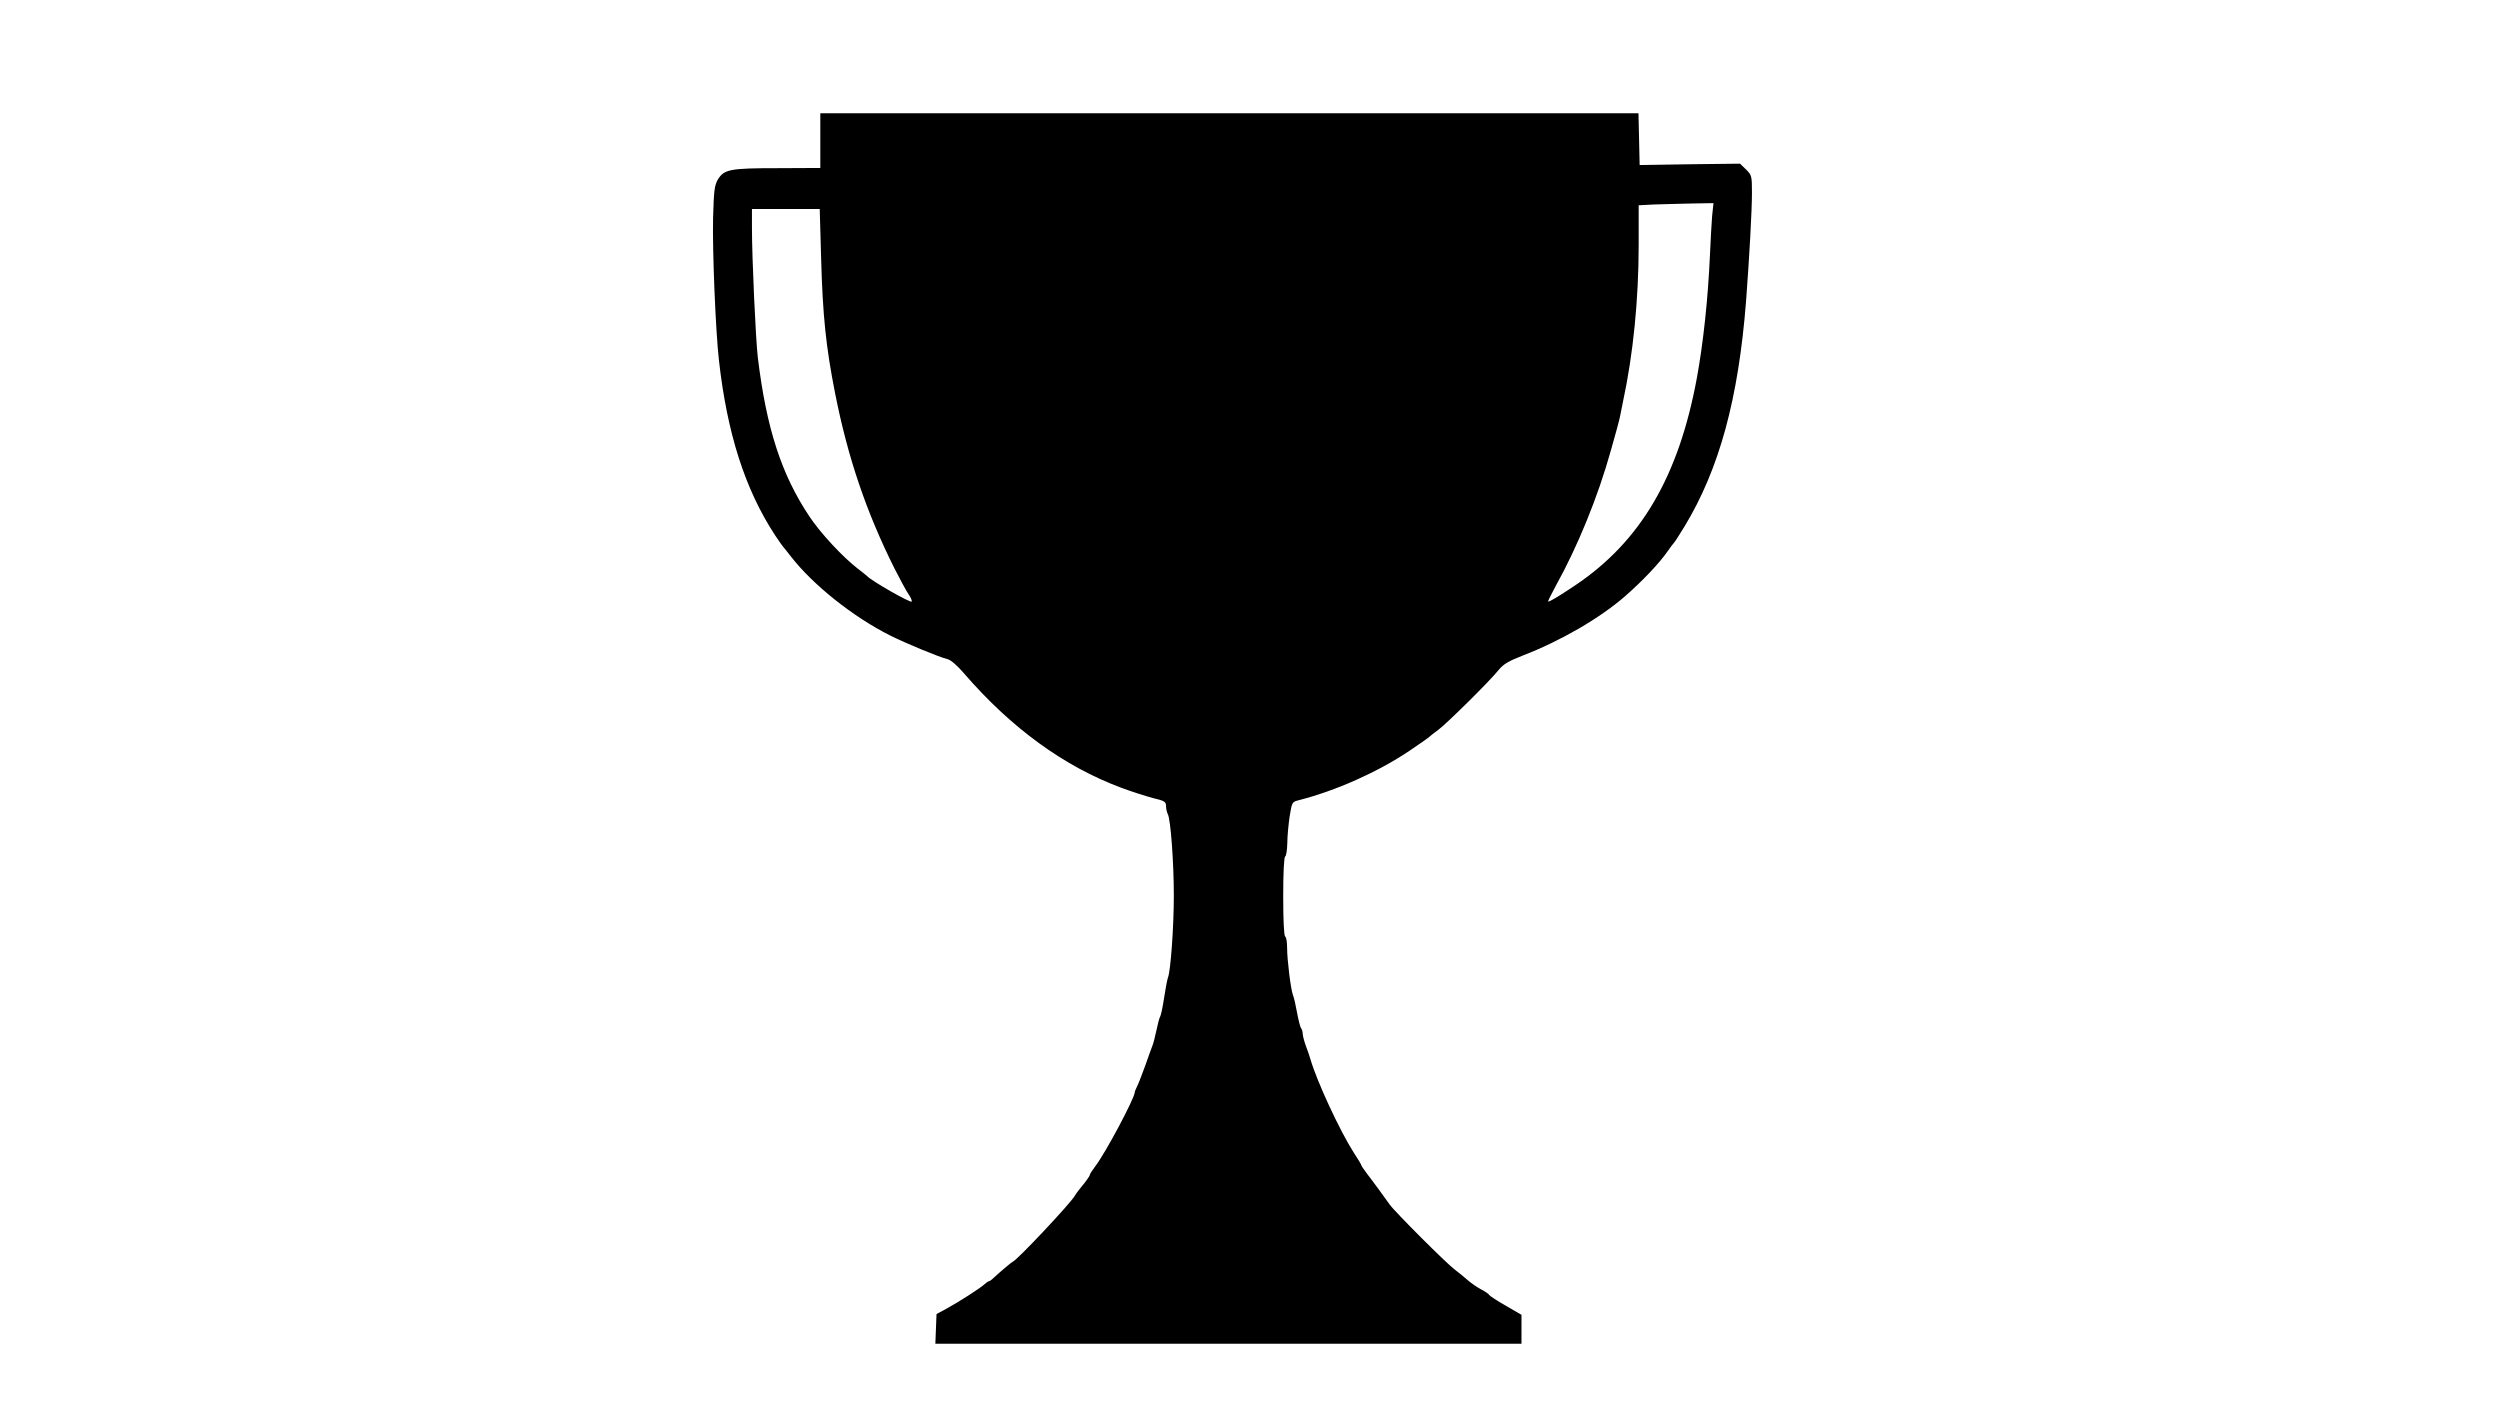 <?xml version="1.0" encoding="UTF-8" standalone="no"?>
<svg xmlns="http://www.w3.org/2000/svg" version="1.0" width="1280pt" height="720pt" viewBox="0 0 1280 720" preserveAspectRatio="xMidYMid meet">
  <g transform="translate(0,720) scale(0.1,-0.1)" fill="#000000" stroke="none">
    <path d="M4200 6480 l0 -140 -217 -1 c-247 0 -276 -6 -308 -59 -17 -30 -20 -56 -24 -195 -4 -171 13 -582 30 -730 42 -375 134 -661 287 -895 20 -30 39 -57 42 -60 3 -3 21 -25 40 -50 113 -145 317 -308 508 -404 78 -39 251 -111 294 -121 16 -4 51 -34 84 -73 242 -280 512 -476 804 -585 53 -20 126 -43 163 -53 59 -14 67 -19 67 -40 0 -14 4 -32 9 -42 15 -27 31 -251 31 -417 0 -157 -16 -386 -30 -420 -4 -11 -13 -58 -20 -105 -7 -47 -16 -89 -20 -95 -4 -5 -12 -37 -19 -70 -7 -33 -16 -69 -21 -80 -4 -11 -21 -56 -36 -100 -16 -44 -34 -91 -41 -105 -7 -14 -13 -28 -13 -32 0 -30 -152 -315 -202 -379 -15 -20 -28 -40 -28 -44 0 -4 -11 -21 -25 -39 -14 -17 -29 -36 -33 -41 -5 -6 -13 -18 -18 -26 -23 -41 -304 -339 -319 -339 -3 0 -67 -54 -97 -82 -10 -10 -21 -18 -25 -18 -3 0 -13 -7 -22 -15 -21 -20 -132 -91 -196 -126 l-50 -27 -3 -76 -3 -76 1501 0 1500 0 0 74 0 74 -79 46 c-44 25 -83 50 -86 56 -4 6 -23 19 -43 29 -20 11 -51 32 -69 48 -17 15 -46 39 -65 53 -43 32 -307 296 -333 333 -25 35 -79 110 -117 159 -15 20 -28 39 -28 42 0 3 -17 32 -39 65 -71 111 -188 363 -221 476 -5 17 -15 48 -24 70 -8 22 -15 49 -16 60 0 12 -4 25 -8 30 -5 6 -14 42 -21 80 -7 39 -16 79 -21 90 -11 28 -30 180 -30 242 0 29 -4 55 -10 58 -6 4 -10 83 -10 205 0 122 4 201 10 205 6 3 10 34 11 68 0 34 6 96 12 137 12 73 12 74 47 83 191 49 404 144 565 252 55 37 102 70 105 74 3 3 23 19 45 35 44 33 264 250 310 308 23 28 51 44 120 71 195 75 395 191 525 304 89 78 177 170 220 233 13 19 27 37 30 40 4 3 28 41 55 85 178 294 276 654 315 1155 17 228 30 461 30 553 0 85 -1 90 -30 119 l-31 30 -257 -3 -257 -4 -3 133 -3 132 -2094 0 -2095 0 0 -140z m4566 -387 c-3 -38 -8 -126 -11 -198 -10 -224 -34 -450 -67 -630 -93 -505 -288 -837 -623 -1062 -87 -58 -128 -83 -139 -83 -2 0 16 37 41 83 110 198 215 454 281 692 22 77 43 154 46 170 3 17 11 53 16 80 52 241 80 523 80 802 l0 202 78 4 c42 1 128 4 191 5 l114 2 -7 -67z m-4562 -210 c8 -300 25 -460 72 -698 65 -328 159 -606 304 -896 29 -57 61 -116 72 -132 11 -15 18 -32 16 -37 -3 -10 -205 105 -228 130 -3 3 -25 21 -50 40 -75 58 -189 180 -246 266 -143 214 -220 451 -264 814 -11 94 -30 509 -30 663 l0 97 173 0 174 0 7 -247z"></path>
  </g>
</svg>
